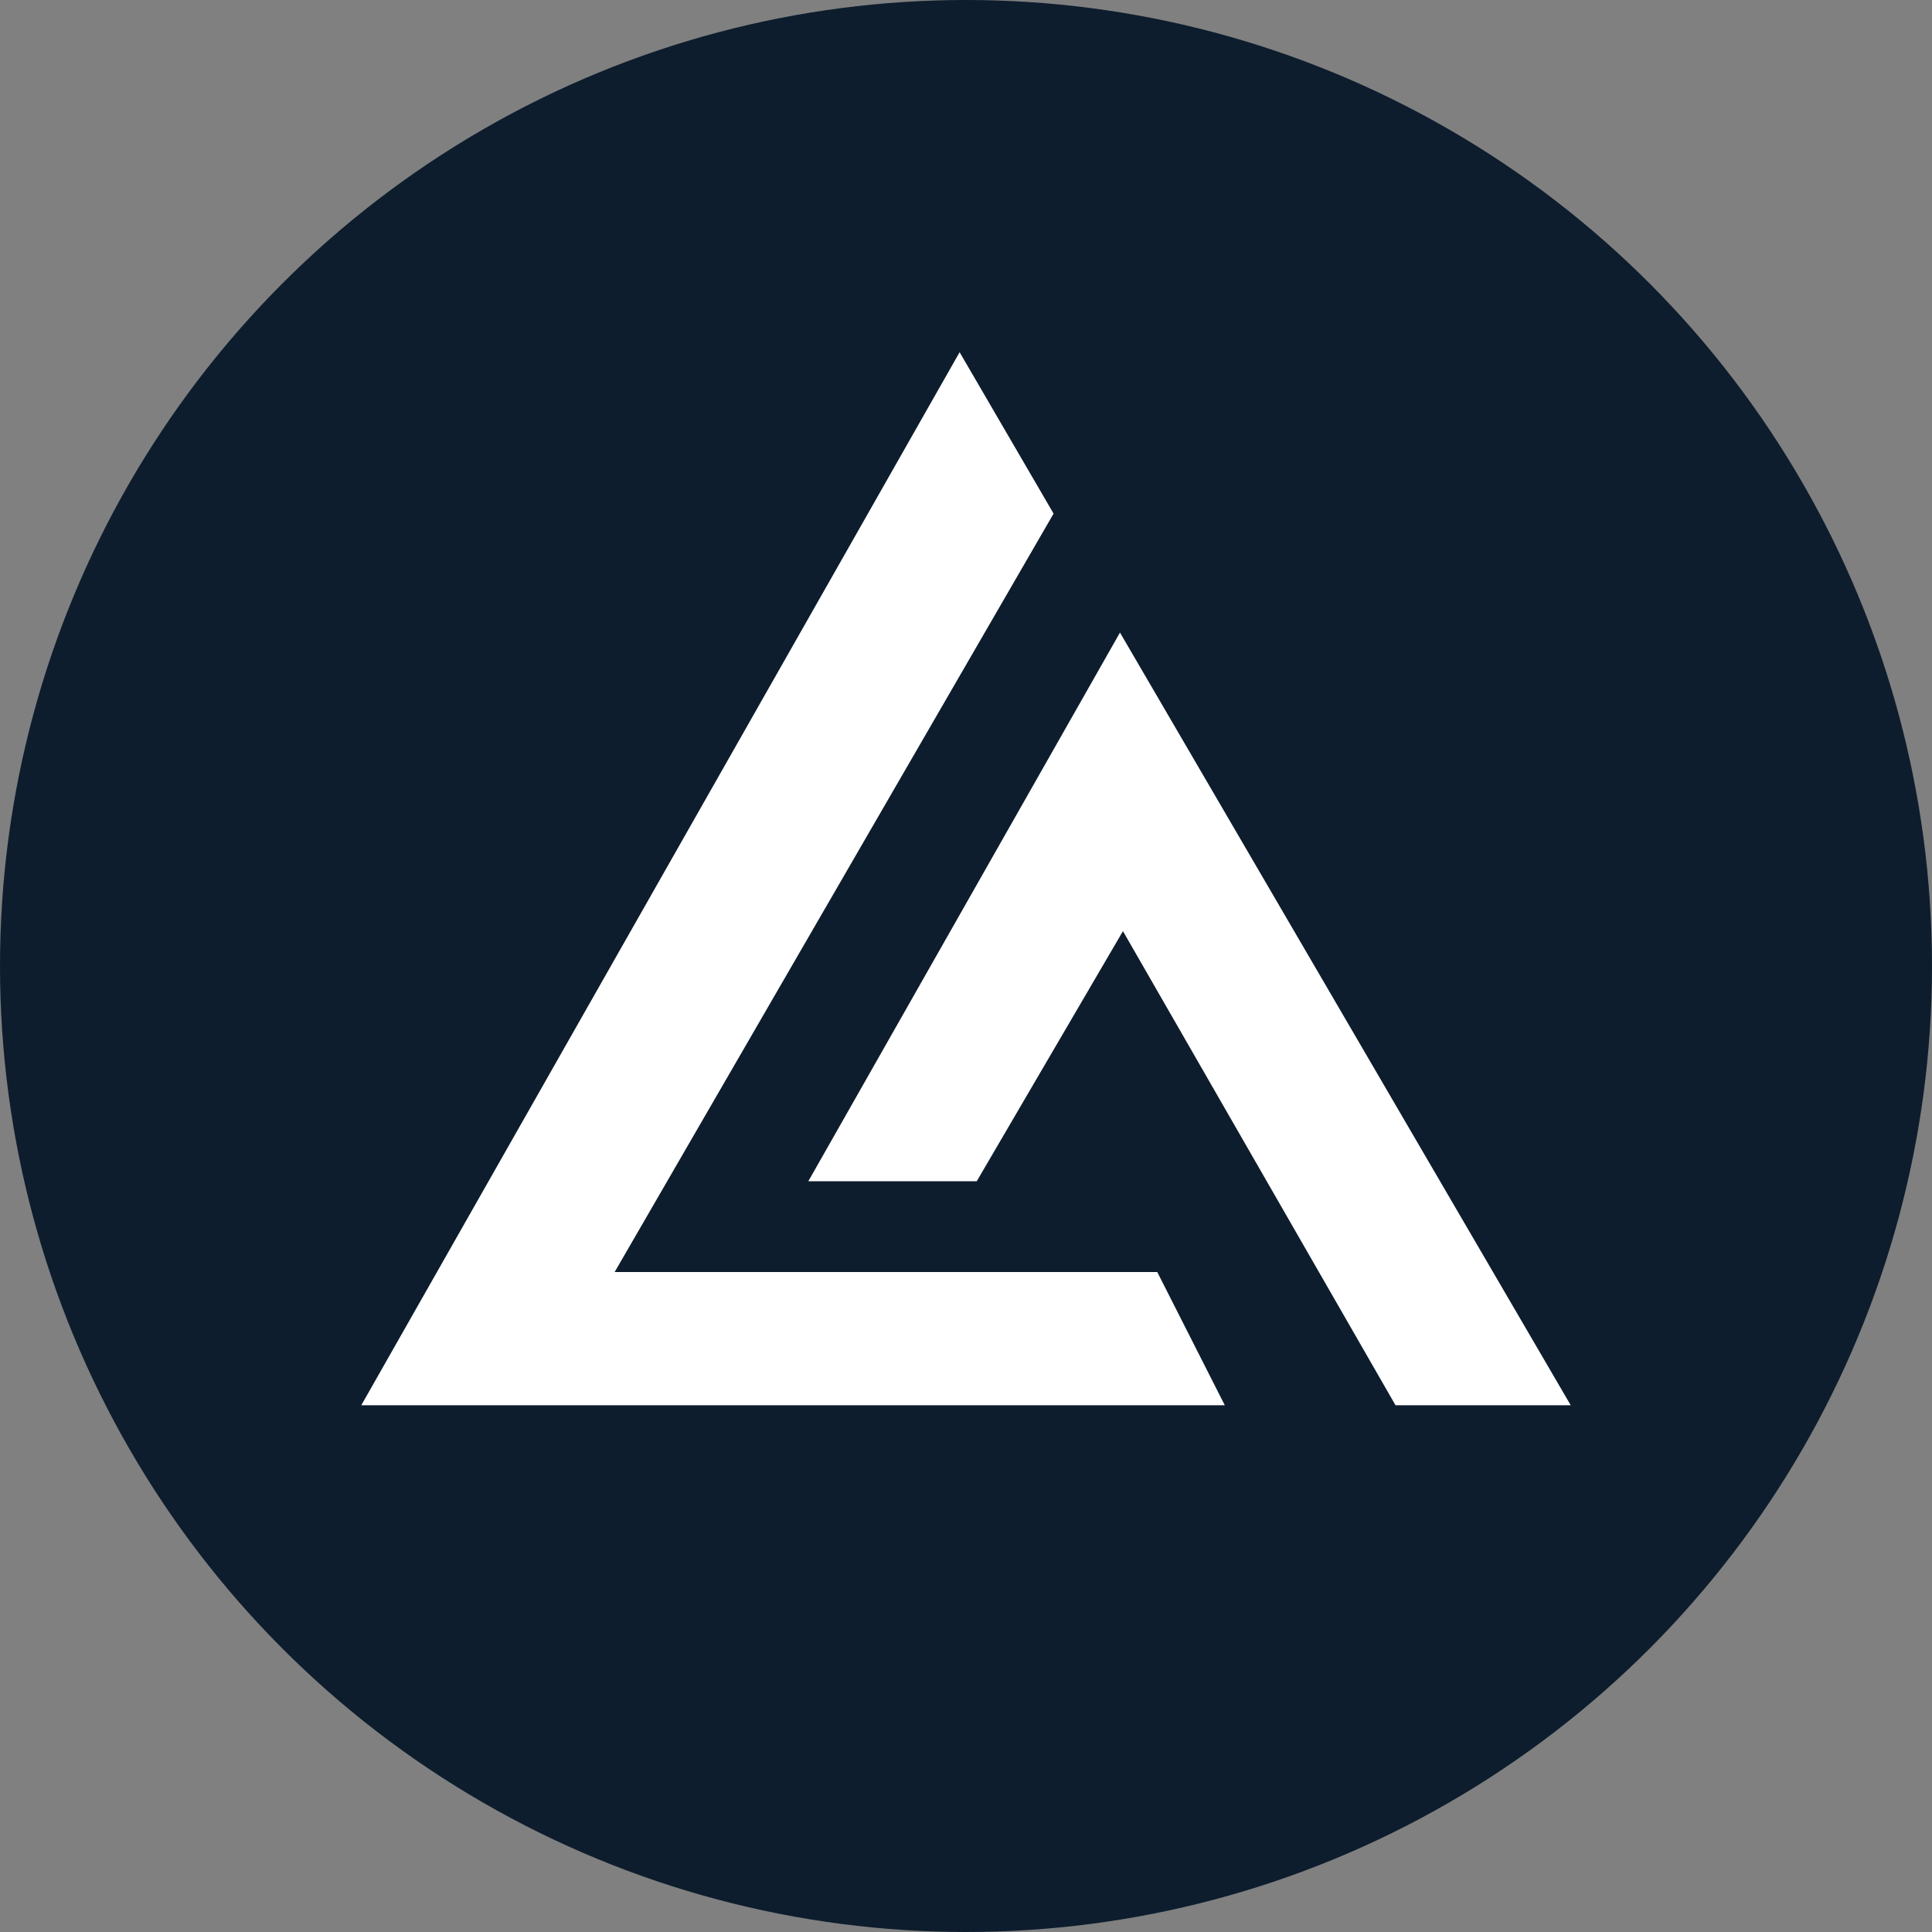 <svg viewBox="0 0 1040.52 1040.52" xmlns="http://www.w3.org/2000/svg" data-name="Layer 2" id="Layer_2">
  <rect x="0" y="0" width="1040.52" height="1040.52" fill="#808080" stroke="none"/>
  <defs>
    <style>
      .cls-1 {
        fill: #fff;
      }

      .cls-2 {
        fill: #0d1d2d;
      }
    </style>
  </defs>
  <g data-name="Layer 1" id="Layer_1-2">
    <circle r="520.26" cy="520.26" cx="520.26" class="cls-2"></circle>
    <g>
      <polygon points="659.63 756.82 194.58 756.82 516.82 189.69 567.43 276.62 331.03 685.08 623.27 685.08 659.63 756.82" class="cls-1"></polygon>
      <polygon points="845.94 756.82 751.58 756.82 604.79 501.49 526.03 636.2 435.33 636.2 603.19 340.69 845.94 756.82" class="cls-1"></polygon>
    </g>
  </g>
</svg>